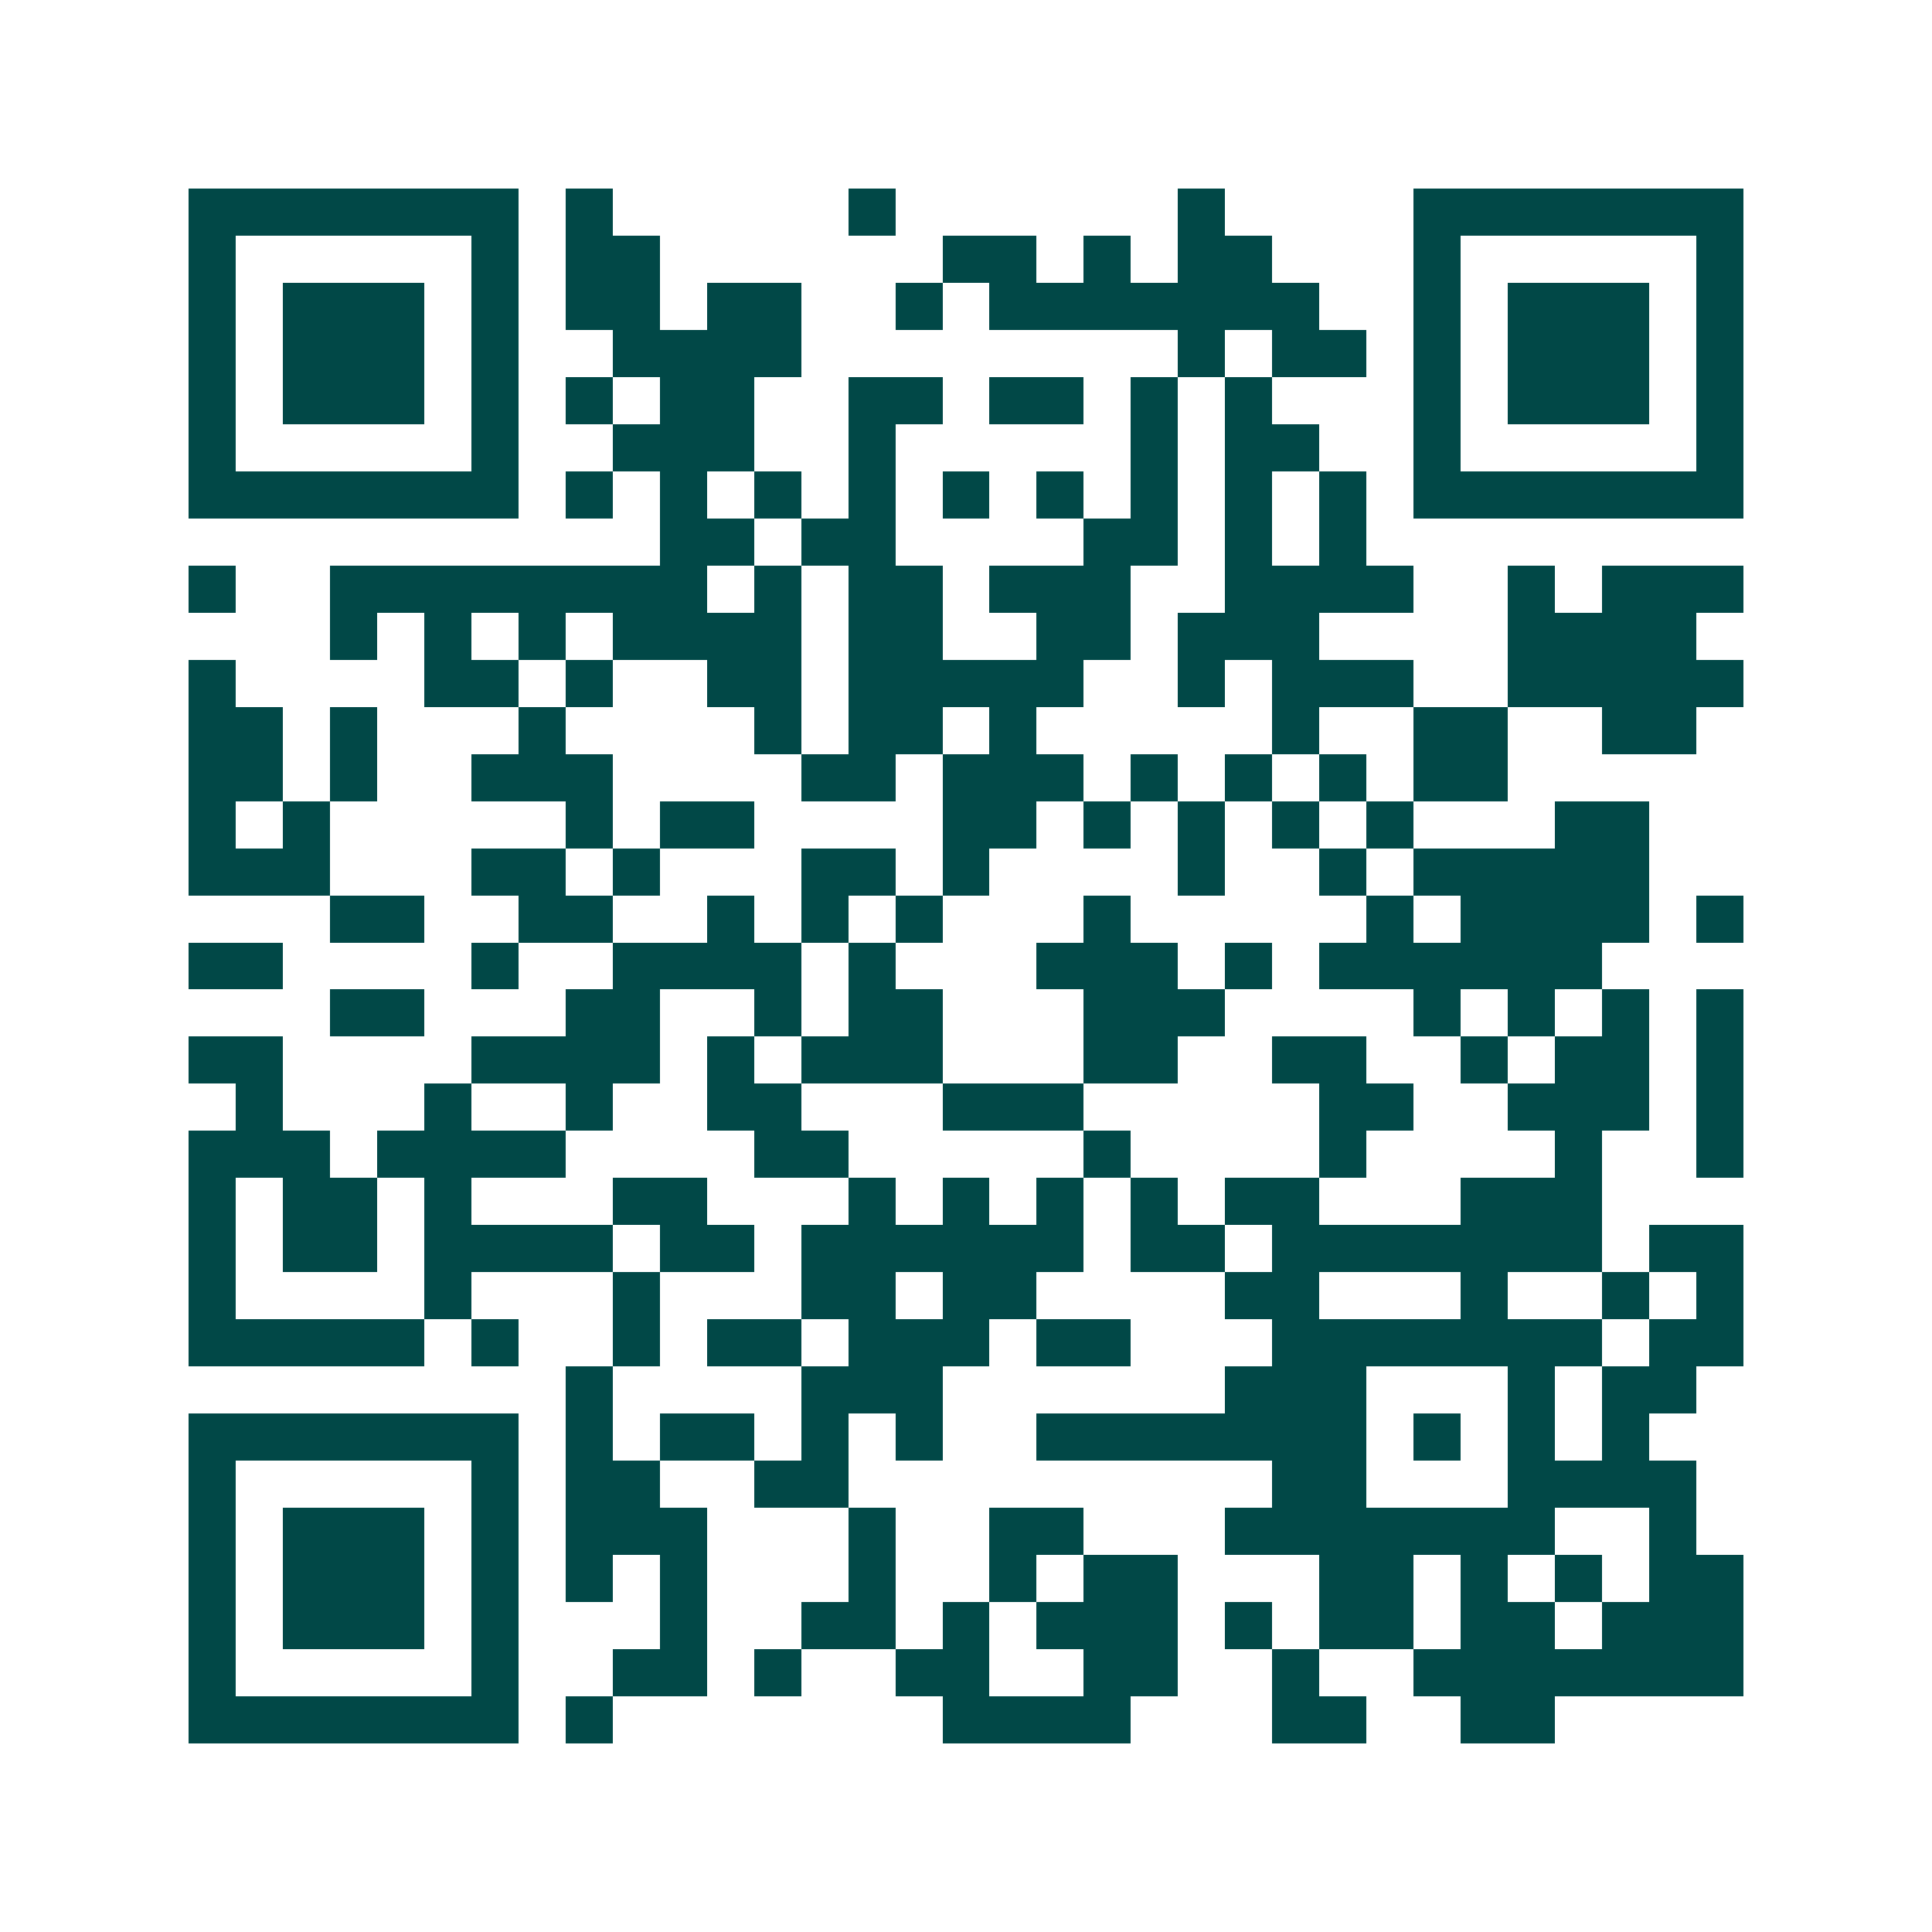 <svg xmlns="http://www.w3.org/2000/svg" width="200" height="200" viewBox="0 0 41 41" shape-rendering="crispEdges"><path fill="#ffffff" d="M0 0h41v41H0z"/><path stroke="#014847" d="M4 4.5h7m1 0h1m5 0h1m6 0h1m4 0h7M4 5.5h1m5 0h1m1 0h2m6 0h2m1 0h1m1 0h2m3 0h1m5 0h1M4 6.5h1m1 0h3m1 0h1m1 0h2m1 0h2m2 0h1m1 0h7m2 0h1m1 0h3m1 0h1M4 7.5h1m1 0h3m1 0h1m2 0h4m8 0h1m1 0h2m1 0h1m1 0h3m1 0h1M4 8.5h1m1 0h3m1 0h1m1 0h1m1 0h2m2 0h2m1 0h2m1 0h1m1 0h1m3 0h1m1 0h3m1 0h1M4 9.5h1m5 0h1m2 0h3m2 0h1m5 0h1m1 0h2m2 0h1m5 0h1M4 10.5h7m1 0h1m1 0h1m1 0h1m1 0h1m1 0h1m1 0h1m1 0h1m1 0h1m1 0h1m1 0h7M14 11.5h2m1 0h2m4 0h2m1 0h1m1 0h1M4 12.5h1m2 0h8m1 0h1m1 0h2m1 0h3m2 0h4m2 0h1m1 0h3M7 13.5h1m1 0h1m1 0h1m1 0h4m1 0h2m2 0h2m1 0h3m4 0h4M4 14.5h1m4 0h2m1 0h1m2 0h2m1 0h5m2 0h1m1 0h3m2 0h5M4 15.5h2m1 0h1m3 0h1m4 0h1m1 0h2m1 0h1m5 0h1m2 0h2m2 0h2M4 16.5h2m1 0h1m2 0h3m4 0h2m1 0h3m1 0h1m1 0h1m1 0h1m1 0h2M4 17.5h1m1 0h1m5 0h1m1 0h2m4 0h2m1 0h1m1 0h1m1 0h1m1 0h1m3 0h2M4 18.5h3m3 0h2m1 0h1m3 0h2m1 0h1m4 0h1m2 0h1m1 0h5M7 19.5h2m2 0h2m2 0h1m1 0h1m1 0h1m3 0h1m5 0h1m1 0h4m1 0h1M4 20.5h2m4 0h1m2 0h4m1 0h1m3 0h3m1 0h1m1 0h6M7 21.5h2m3 0h2m2 0h1m1 0h2m3 0h3m4 0h1m1 0h1m1 0h1m1 0h1M4 22.5h2m4 0h4m1 0h1m1 0h3m3 0h2m2 0h2m2 0h1m1 0h2m1 0h1M5 23.5h1m3 0h1m2 0h1m2 0h2m3 0h3m5 0h2m2 0h3m1 0h1M4 24.5h3m1 0h4m4 0h2m5 0h1m4 0h1m4 0h1m2 0h1M4 25.5h1m1 0h2m1 0h1m3 0h2m3 0h1m1 0h1m1 0h1m1 0h1m1 0h2m3 0h3M4 26.5h1m1 0h2m1 0h4m1 0h2m1 0h6m1 0h2m1 0h7m1 0h2M4 27.5h1m4 0h1m3 0h1m3 0h2m1 0h2m4 0h2m3 0h1m2 0h1m1 0h1M4 28.5h5m1 0h1m2 0h1m1 0h2m1 0h3m1 0h2m3 0h7m1 0h2M12 29.5h1m4 0h3m6 0h3m3 0h1m1 0h2M4 30.5h7m1 0h1m1 0h2m1 0h1m1 0h1m2 0h7m1 0h1m1 0h1m1 0h1M4 31.5h1m5 0h1m1 0h2m2 0h2m9 0h2m3 0h4M4 32.5h1m1 0h3m1 0h1m1 0h3m3 0h1m2 0h2m3 0h7m2 0h1M4 33.5h1m1 0h3m1 0h1m1 0h1m1 0h1m3 0h1m2 0h1m1 0h2m3 0h2m1 0h1m1 0h1m1 0h2M4 34.5h1m1 0h3m1 0h1m3 0h1m2 0h2m1 0h1m1 0h3m1 0h1m1 0h2m1 0h2m1 0h3M4 35.5h1m5 0h1m2 0h2m1 0h1m2 0h2m2 0h2m2 0h1m2 0h7M4 36.5h7m1 0h1m7 0h4m3 0h2m2 0h2"/></svg>
